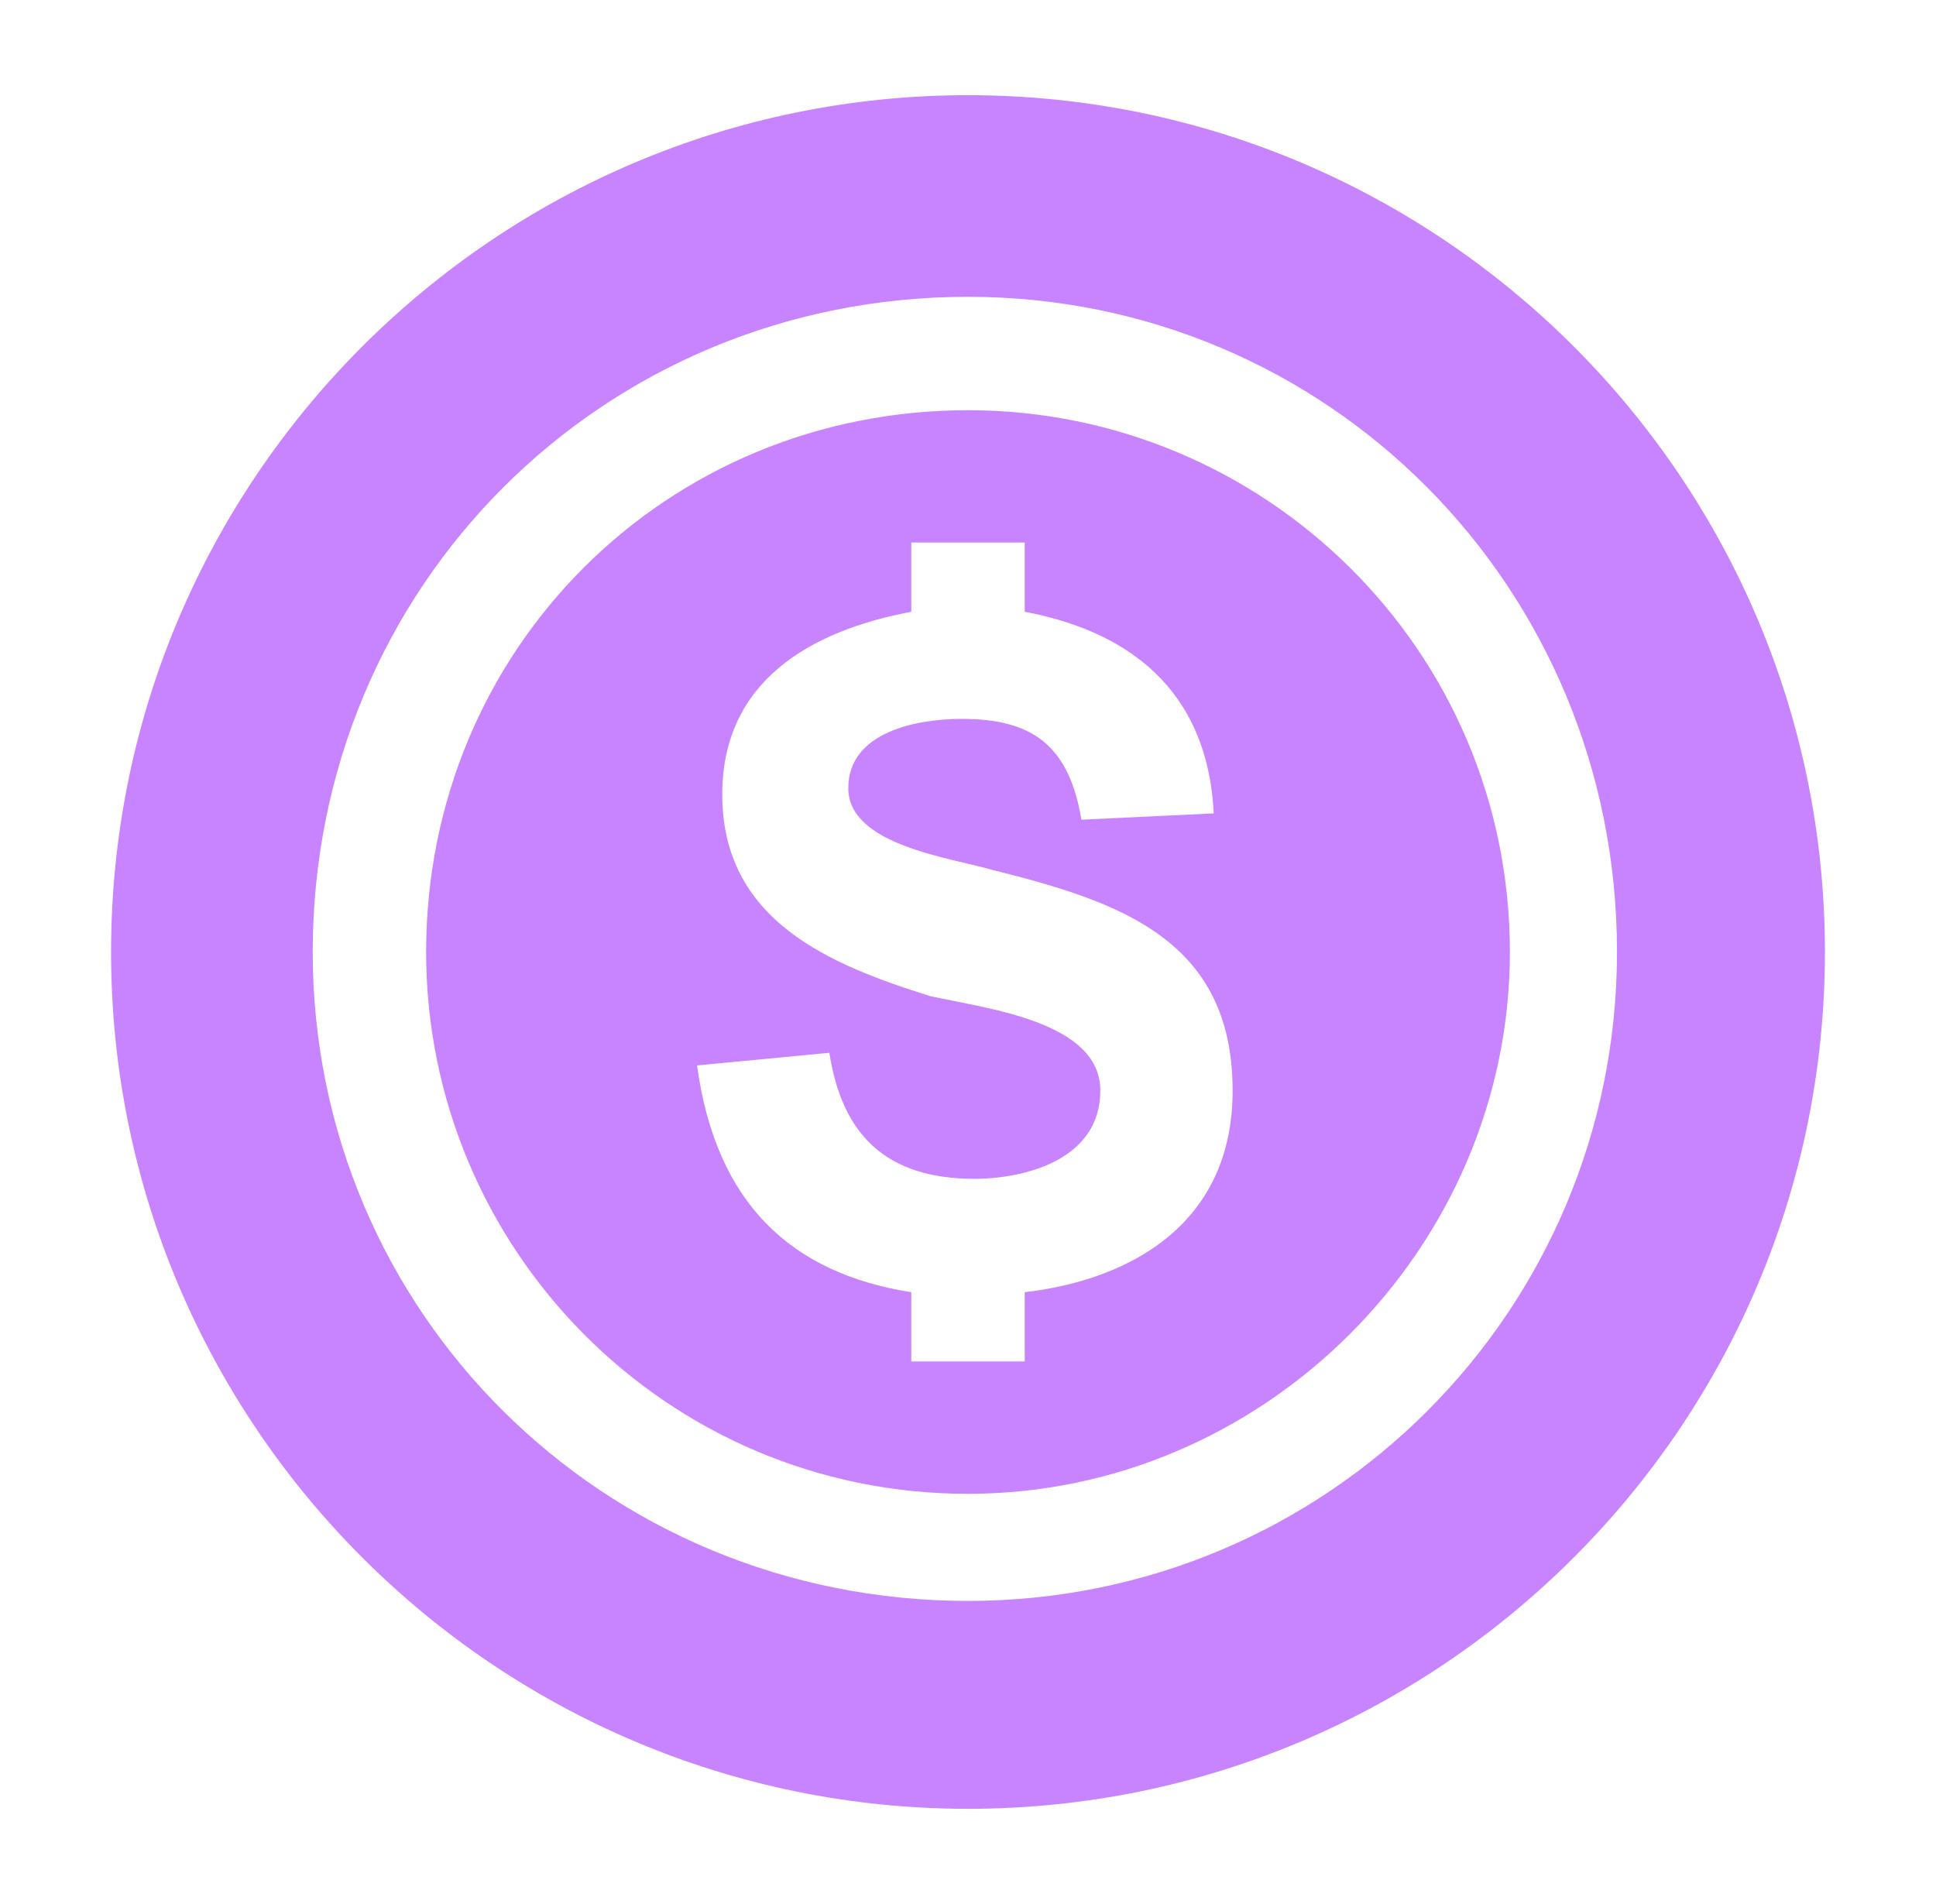 <svg width="61" height="60" viewBox="0 0 61 60" fill="none" xmlns="http://www.w3.org/2000/svg">
<path fill-rule="evenodd" clip-rule="evenodd" d="M30.5 12.927C39.831 12.927 47.574 20.471 47.574 30C47.574 39.331 39.831 47.074 30.5 47.074C20.971 47.074 13.427 39.331 13.427 30C13.427 20.471 20.971 12.927 30.5 12.927ZM30.5 3C45.39 3 57.5 15.11 57.5 30C57.5 44.89 45.39 57 30.5 57C15.61 57 3.5 44.89 3.5 30C3.5 15.11 15.61 3 30.5 3ZM30.5 9.353C18.985 9.353 9.853 18.485 9.853 30C9.853 41.316 18.985 50.449 30.5 50.449C41.816 50.449 50.949 41.316 50.949 30C50.949 18.485 41.816 9.353 30.5 9.353ZM21.963 33.574L26.132 33.176C26.529 35.757 27.919 37.147 30.698 37.147C32.287 37.147 34.669 36.551 34.669 34.368C34.669 32.184 31.096 31.787 29.309 31.39C26.132 30.397 22.757 29.007 22.757 25.037C22.757 21.463 25.537 19.875 28.713 19.279V17.096H32.287V19.279C35.463 19.875 38.044 21.662 38.243 25.632L34.074 25.831C33.676 23.448 32.485 22.654 30.302 22.654C28.912 22.654 26.728 23.052 26.728 24.838C26.728 26.625 29.904 27.022 31.294 27.419C35.265 28.412 38.838 29.603 38.838 34.368C38.838 38.537 35.662 40.324 32.287 40.721V42.904H28.713V40.721C24.941 40.125 22.559 37.941 21.963 33.574Z" fill="#C883FF"/>
</svg>
